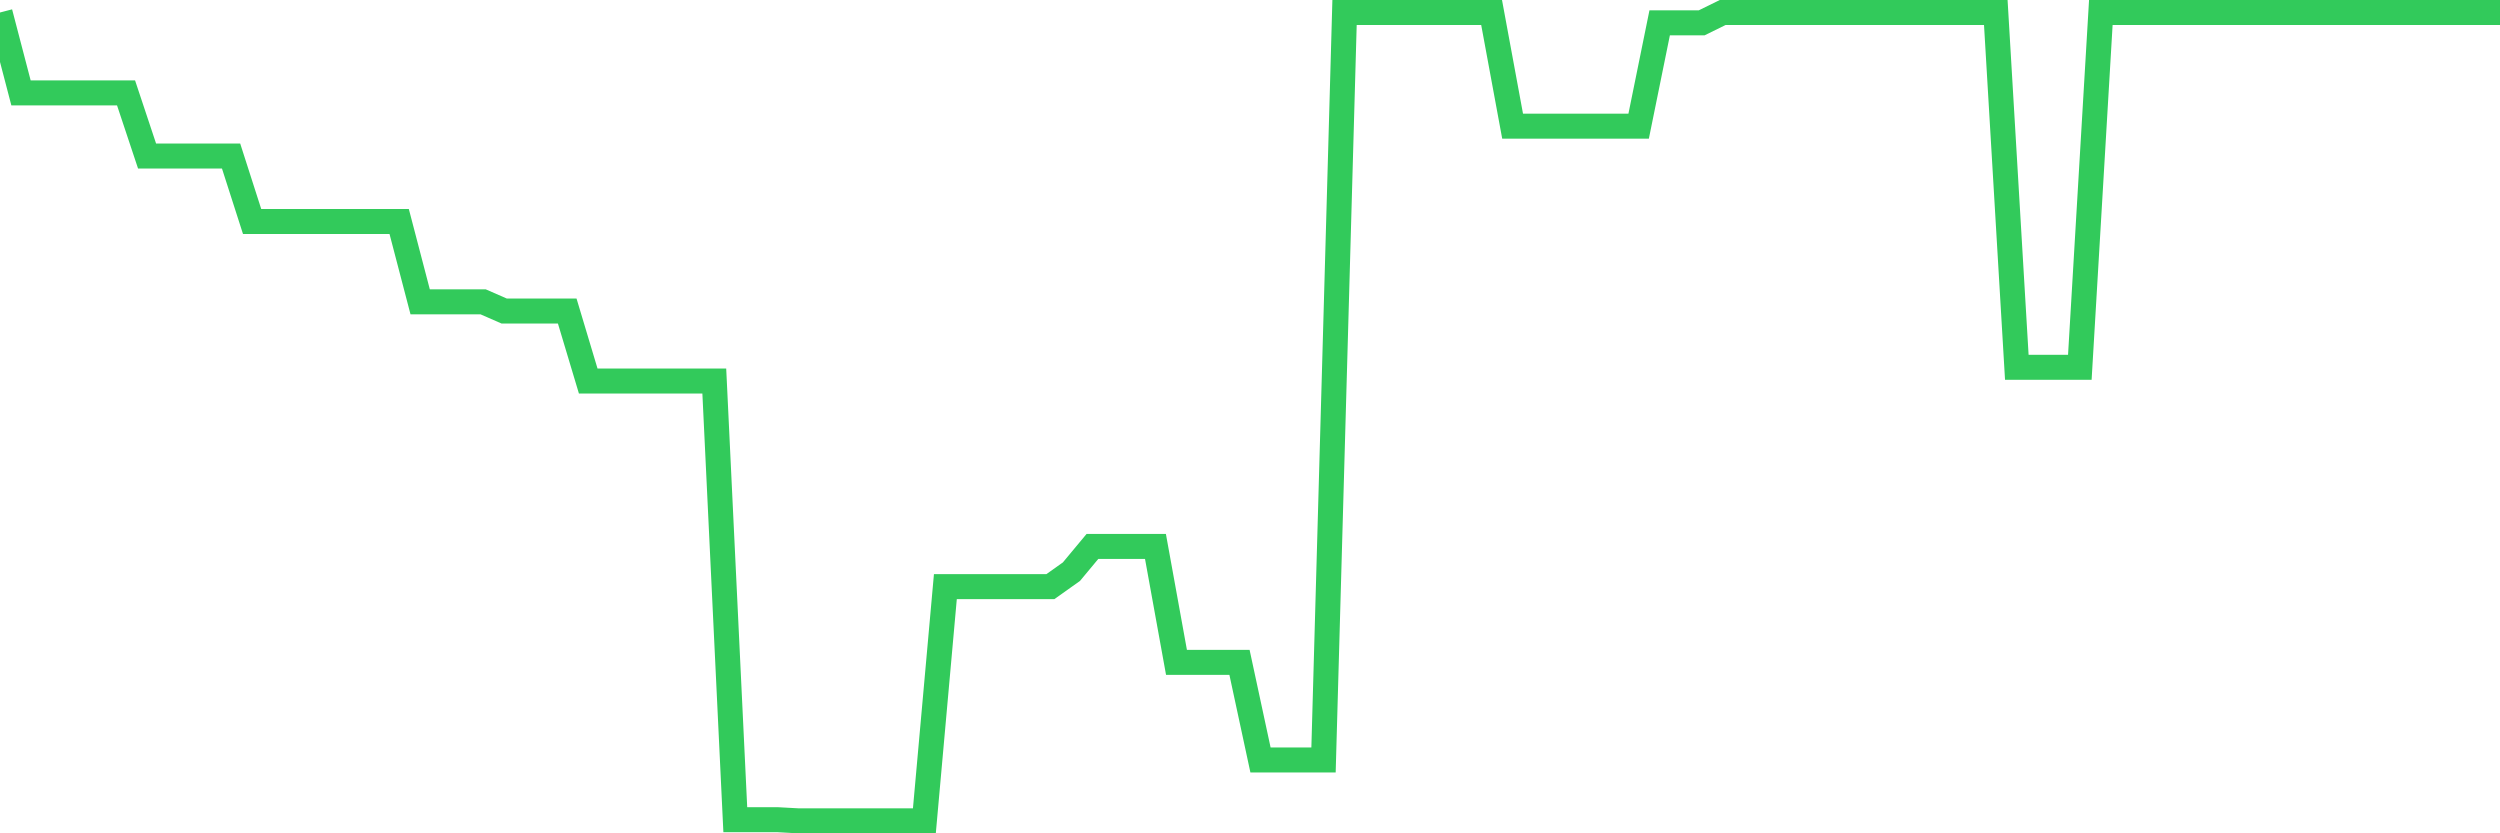 <svg
  xmlns="http://www.w3.org/2000/svg"
  xmlns:xlink="http://www.w3.org/1999/xlink"
  width="120"
  height="40"
  viewBox="0 0 120 40"
  preserveAspectRatio="none"
>
  <polyline
    points="0,0.6 1.008,4.458 2.017,4.458 3.025,4.458 4.034,4.458 5.042,4.458 6.05,4.458 7.059,7.489 8.067,7.489 9.076,7.489 10.084,7.489 11.092,7.489 12.101,10.631 13.109,10.631 14.118,10.631 15.126,10.631 16.134,10.631 17.143,10.631 18.151,10.631 19.16,10.631 20.168,14.489 21.176,14.489 22.185,14.489 23.193,14.489 24.202,14.93 25.21,14.93 26.218,14.93 27.227,14.93 28.235,18.291 29.244,18.291 30.252,18.291 31.261,18.291 32.269,18.291 33.277,18.291 34.286,18.291 35.294,39.345 36.303,39.345 37.311,39.345 38.319,39.4 39.328,39.4 40.336,39.4 41.345,39.4 42.353,39.4 43.361,39.4 44.37,39.4 45.378,28.157 46.387,28.157 47.395,28.157 48.403,28.157 49.412,28.157 50.42,28.157 51.429,27.44 52.437,26.228 53.445,26.228 54.454,26.228 55.462,26.228 56.471,31.794 57.479,31.794 58.487,31.794 59.496,31.794 60.504,36.479 61.513,36.479 62.521,36.479 63.529,36.479 64.538,0.6 65.546,0.6 66.555,0.6 67.563,0.6 68.571,0.6 69.58,0.6 70.588,0.6 71.597,0.6 72.605,6.056 73.613,6.056 74.622,6.056 75.63,6.056 76.639,6.056 77.647,6.056 78.655,6.056 79.664,1.096 80.672,1.096 81.681,1.096 82.689,0.6 83.697,0.6 84.706,0.6 85.714,0.6 86.723,0.6 87.731,0.6 88.739,0.6 89.748,0.6 90.756,0.6 91.765,0.6 92.773,0.6 93.782,0.6 94.79,0.6 95.798,0.6 96.807,17.63 97.815,17.63 98.824,17.63 99.832,17.63 100.84,0.6 101.849,0.6 102.857,0.6 103.866,0.6 104.874,0.6 105.882,0.6 106.891,0.6 107.899,0.6 108.908,0.6 109.916,0.6 110.924,0.6 111.933,0.6 112.941,0.6 113.95,0.6 114.958,0.6 115.966,0.6 116.975,0.6 117.983,0.6 118.992,0.6 120,0.6"
    fill="none"
    stroke="#32ca5b"
    stroke-width="1.2"
  >
  </polyline>
</svg>